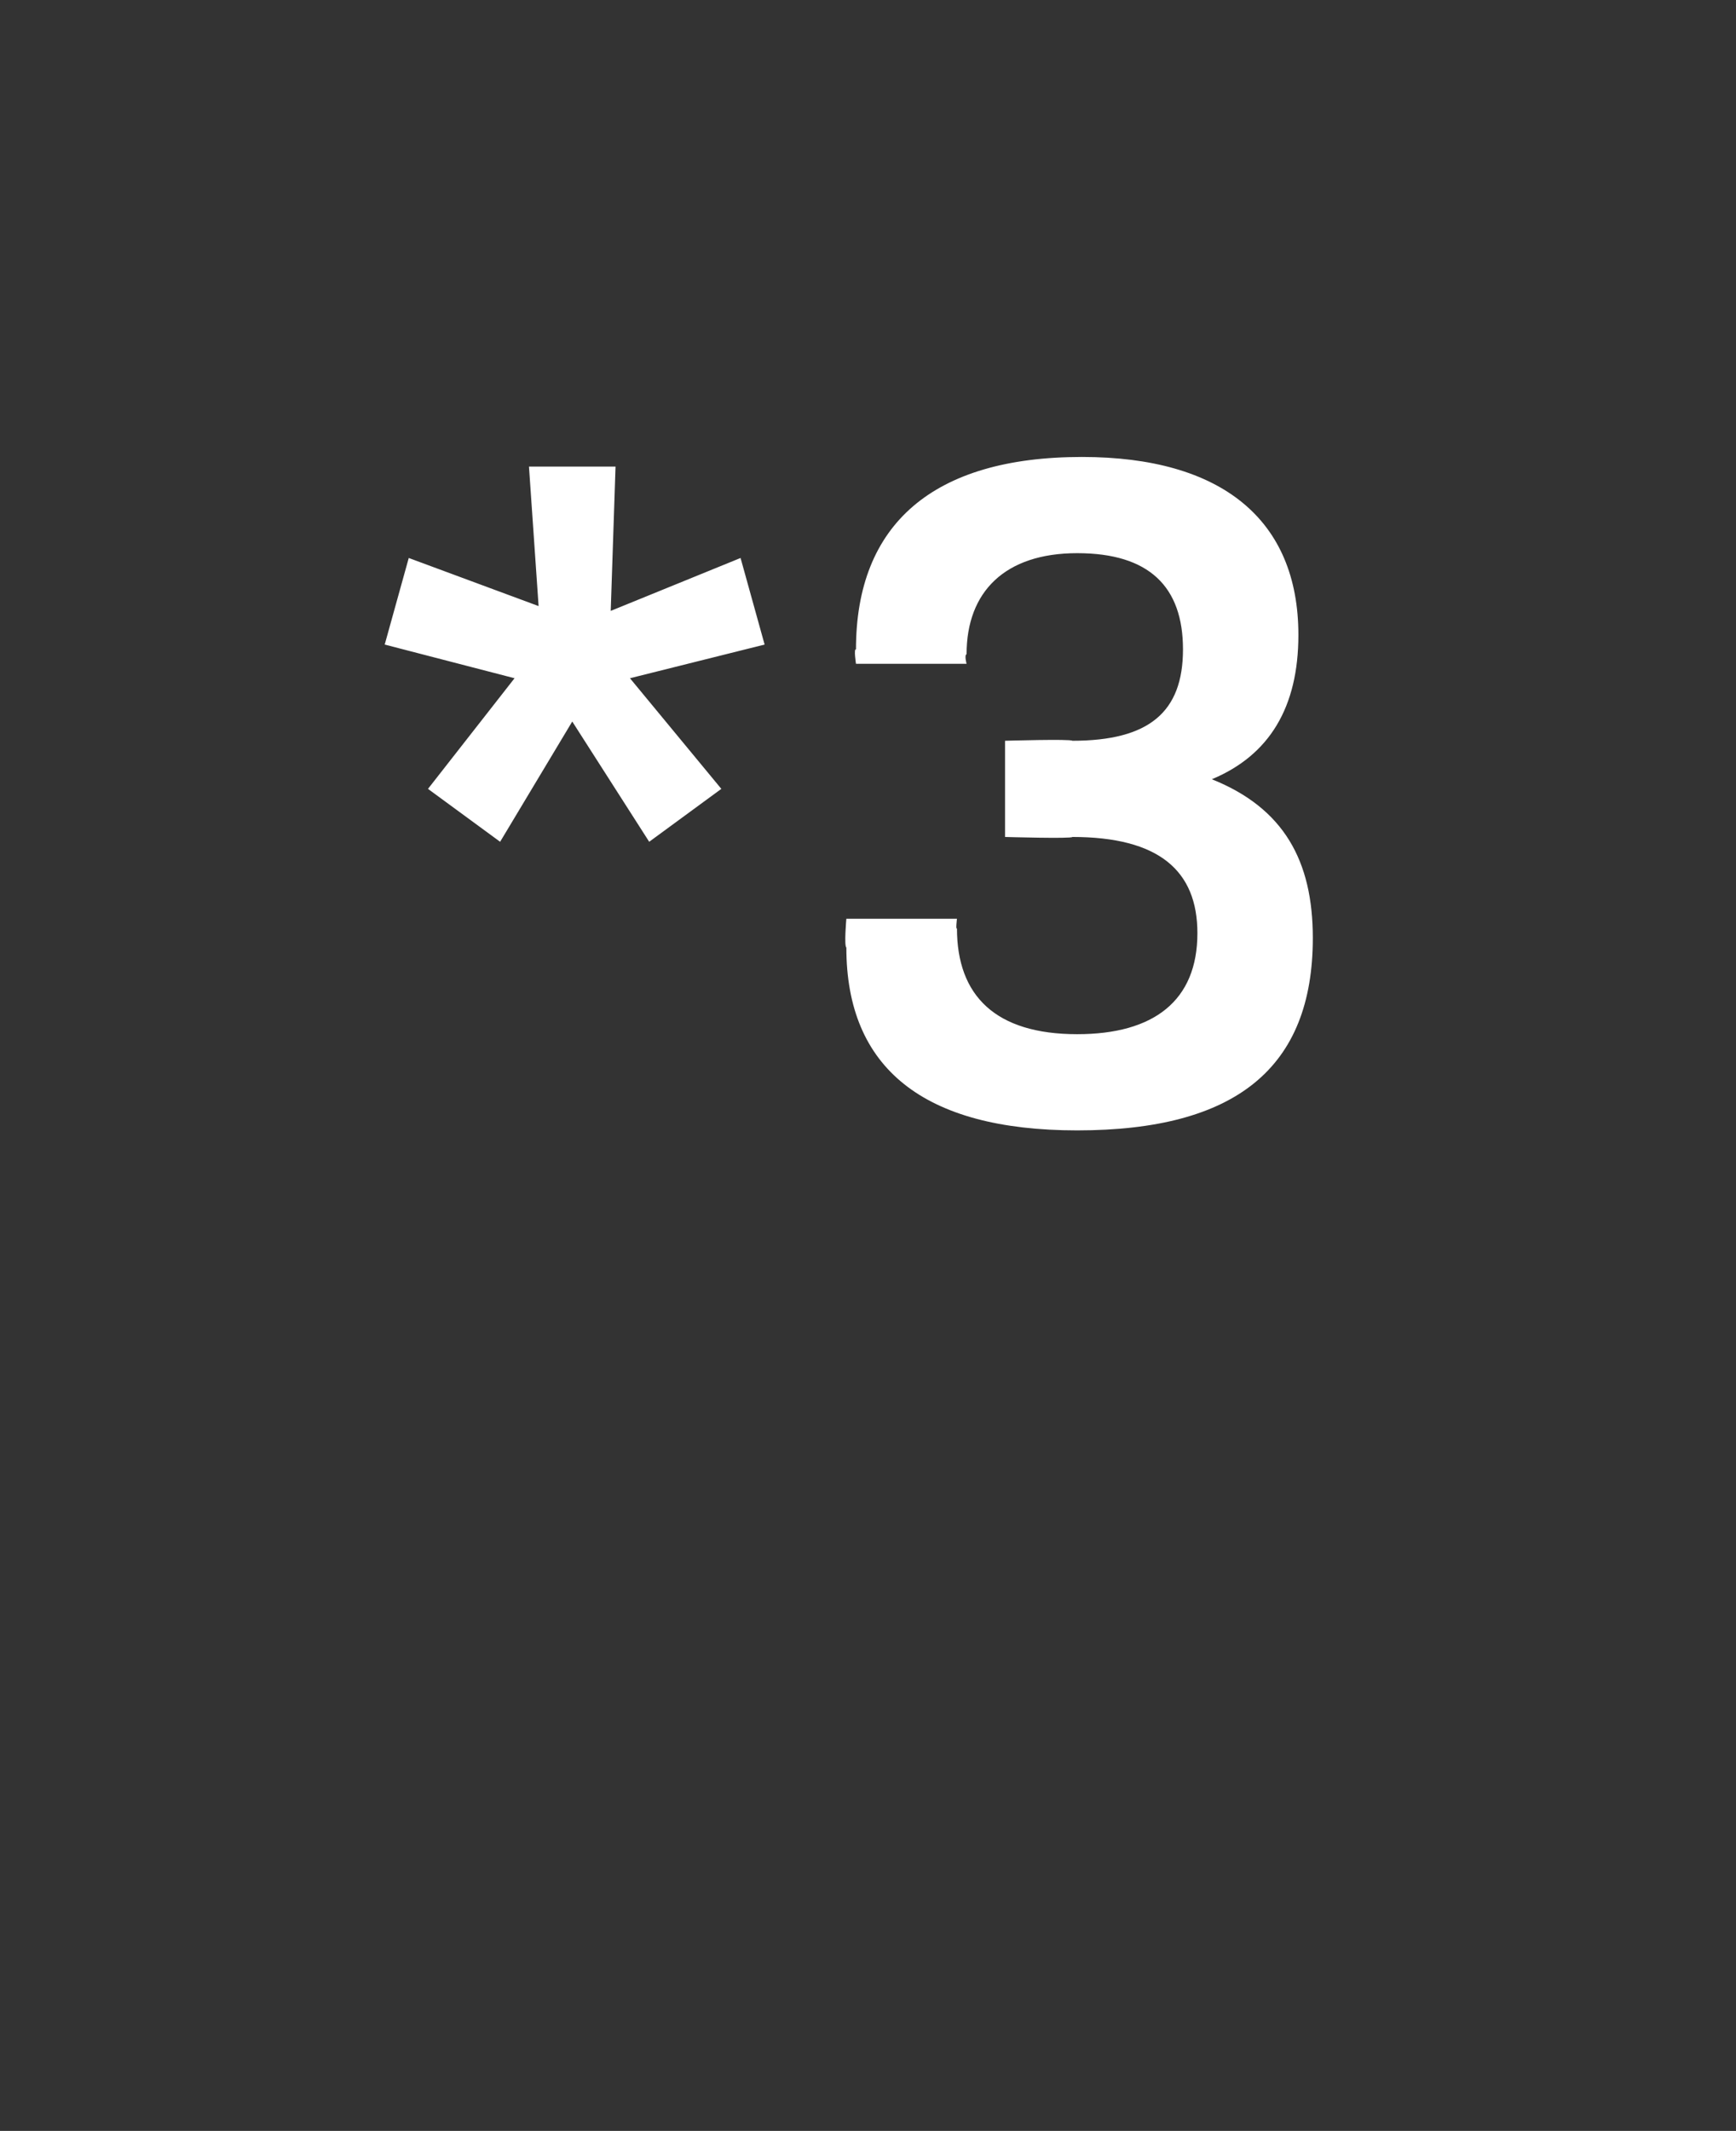 <?xml version="1.0" standalone="no"?><!DOCTYPE svg PUBLIC "-//W3C//DTD SVG 1.1//EN" "http://www.w3.org/Graphics/SVG/1.1/DTD/svg11.dtd"><svg xmlns="http://www.w3.org/2000/svg" version="1.1" width="36.1px" height="44.3px" viewBox="0 -4 36.1 44.3" style="top:-4px"><rect x="0" y="-4" width="36.1" height="44.3" fill="#333333" stroke="none"/>  <desc>*3</desc>  <defs/>  <g id="Polygon129597">    <path d="M 13.1 10.1 L 15 12.4 L 13.5 13.5 L 11.9 11 L 10.4 13.5 L 8.9 12.4 L 10.7 10.1 L 8 9.4 L 8.5 7.6 L 11.2 8.6 L 11 5.7 L 12.8 5.7 L 12.7 8.7 L 15.4 7.6 L 15.9 9.4 L 13.1 10.1 Z M 17.6 15.7 C 17.55 15.66 17.6 15.1 17.6 15.1 L 19.9 15.1 C 19.9 15.1 19.87 15.34 19.9 15.3 C 19.9 16.7 20.7 17.5 22.4 17.5 C 24 17.5 24.9 16.8 24.9 15.4 C 24.9 14.1 24.1 13.4 22.3 13.4 C 22.29 13.44 20.9 13.4 20.9 13.4 L 20.9 11.4 C 20.9 11.4 22.27 11.36 22.3 11.4 C 23.9 11.4 24.6 10.8 24.6 9.5 C 24.6 8.2 23.9 7.5 22.4 7.5 C 20.9 7.5 20.1 8.3 20.1 9.6 C 20.05 9.62 20.1 9.8 20.1 9.8 L 17.8 9.8 C 17.8 9.8 17.75 9.48 17.8 9.5 C 17.8 6.9 19.4 5.5 22.5 5.5 C 25.4 5.5 27 6.8 27 9.2 C 27 10.7 26.4 11.7 25.2 12.2 C 25.2 12.2 25.2 12.2 25.2 12.2 C 26.7 12.8 27.3 13.9 27.3 15.5 C 27.3 18.2 25.7 19.5 22.4 19.5 C 19.2 19.5 17.6 18.2 17.6 15.7 Z " stroke="none" fill="#fff"/>  </g></svg>